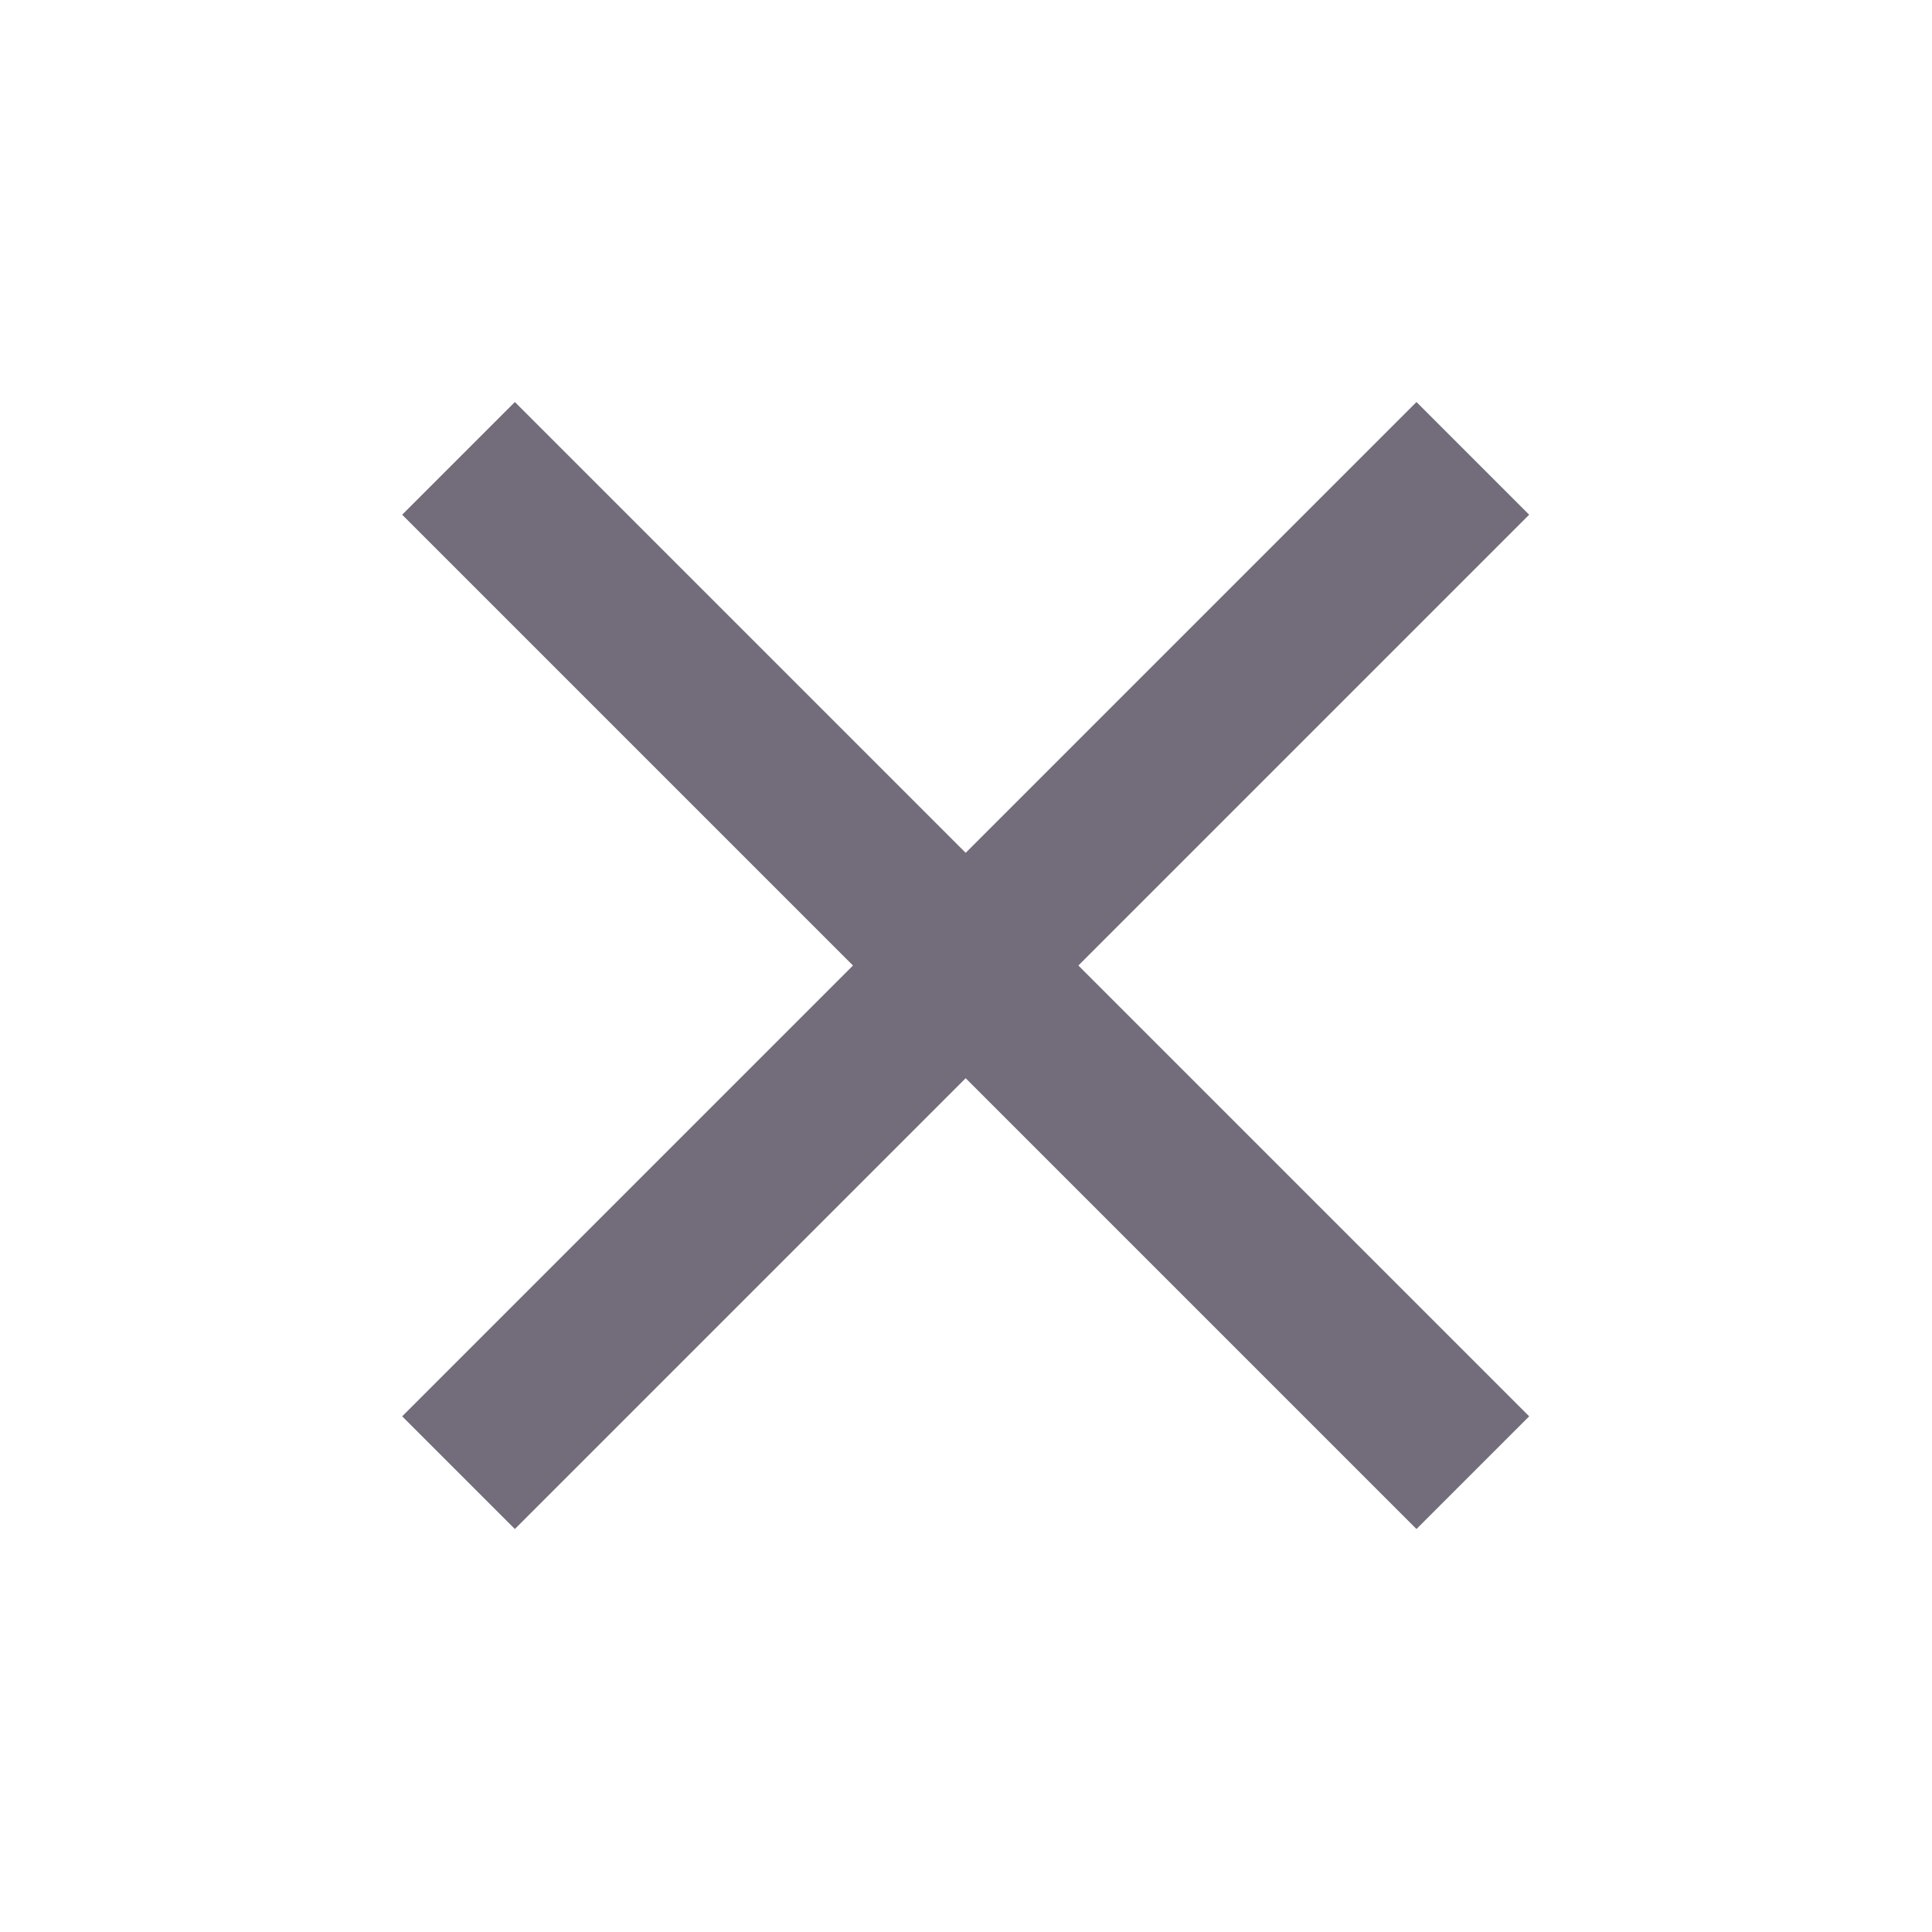 <svg width="12" height="12" viewBox="0 0 12 12" fill="none" xmlns="http://www.w3.org/2000/svg">
<path d="M3.198 9.497L2.498 8.797L5.298 5.997L2.498 3.197L3.198 2.497L5.998 5.297L8.798 2.497L9.498 3.197L6.698 5.997L9.498 8.797L8.798 9.497L5.998 6.697L3.198 9.497Z" fill="#736C7A"/>
</svg>
